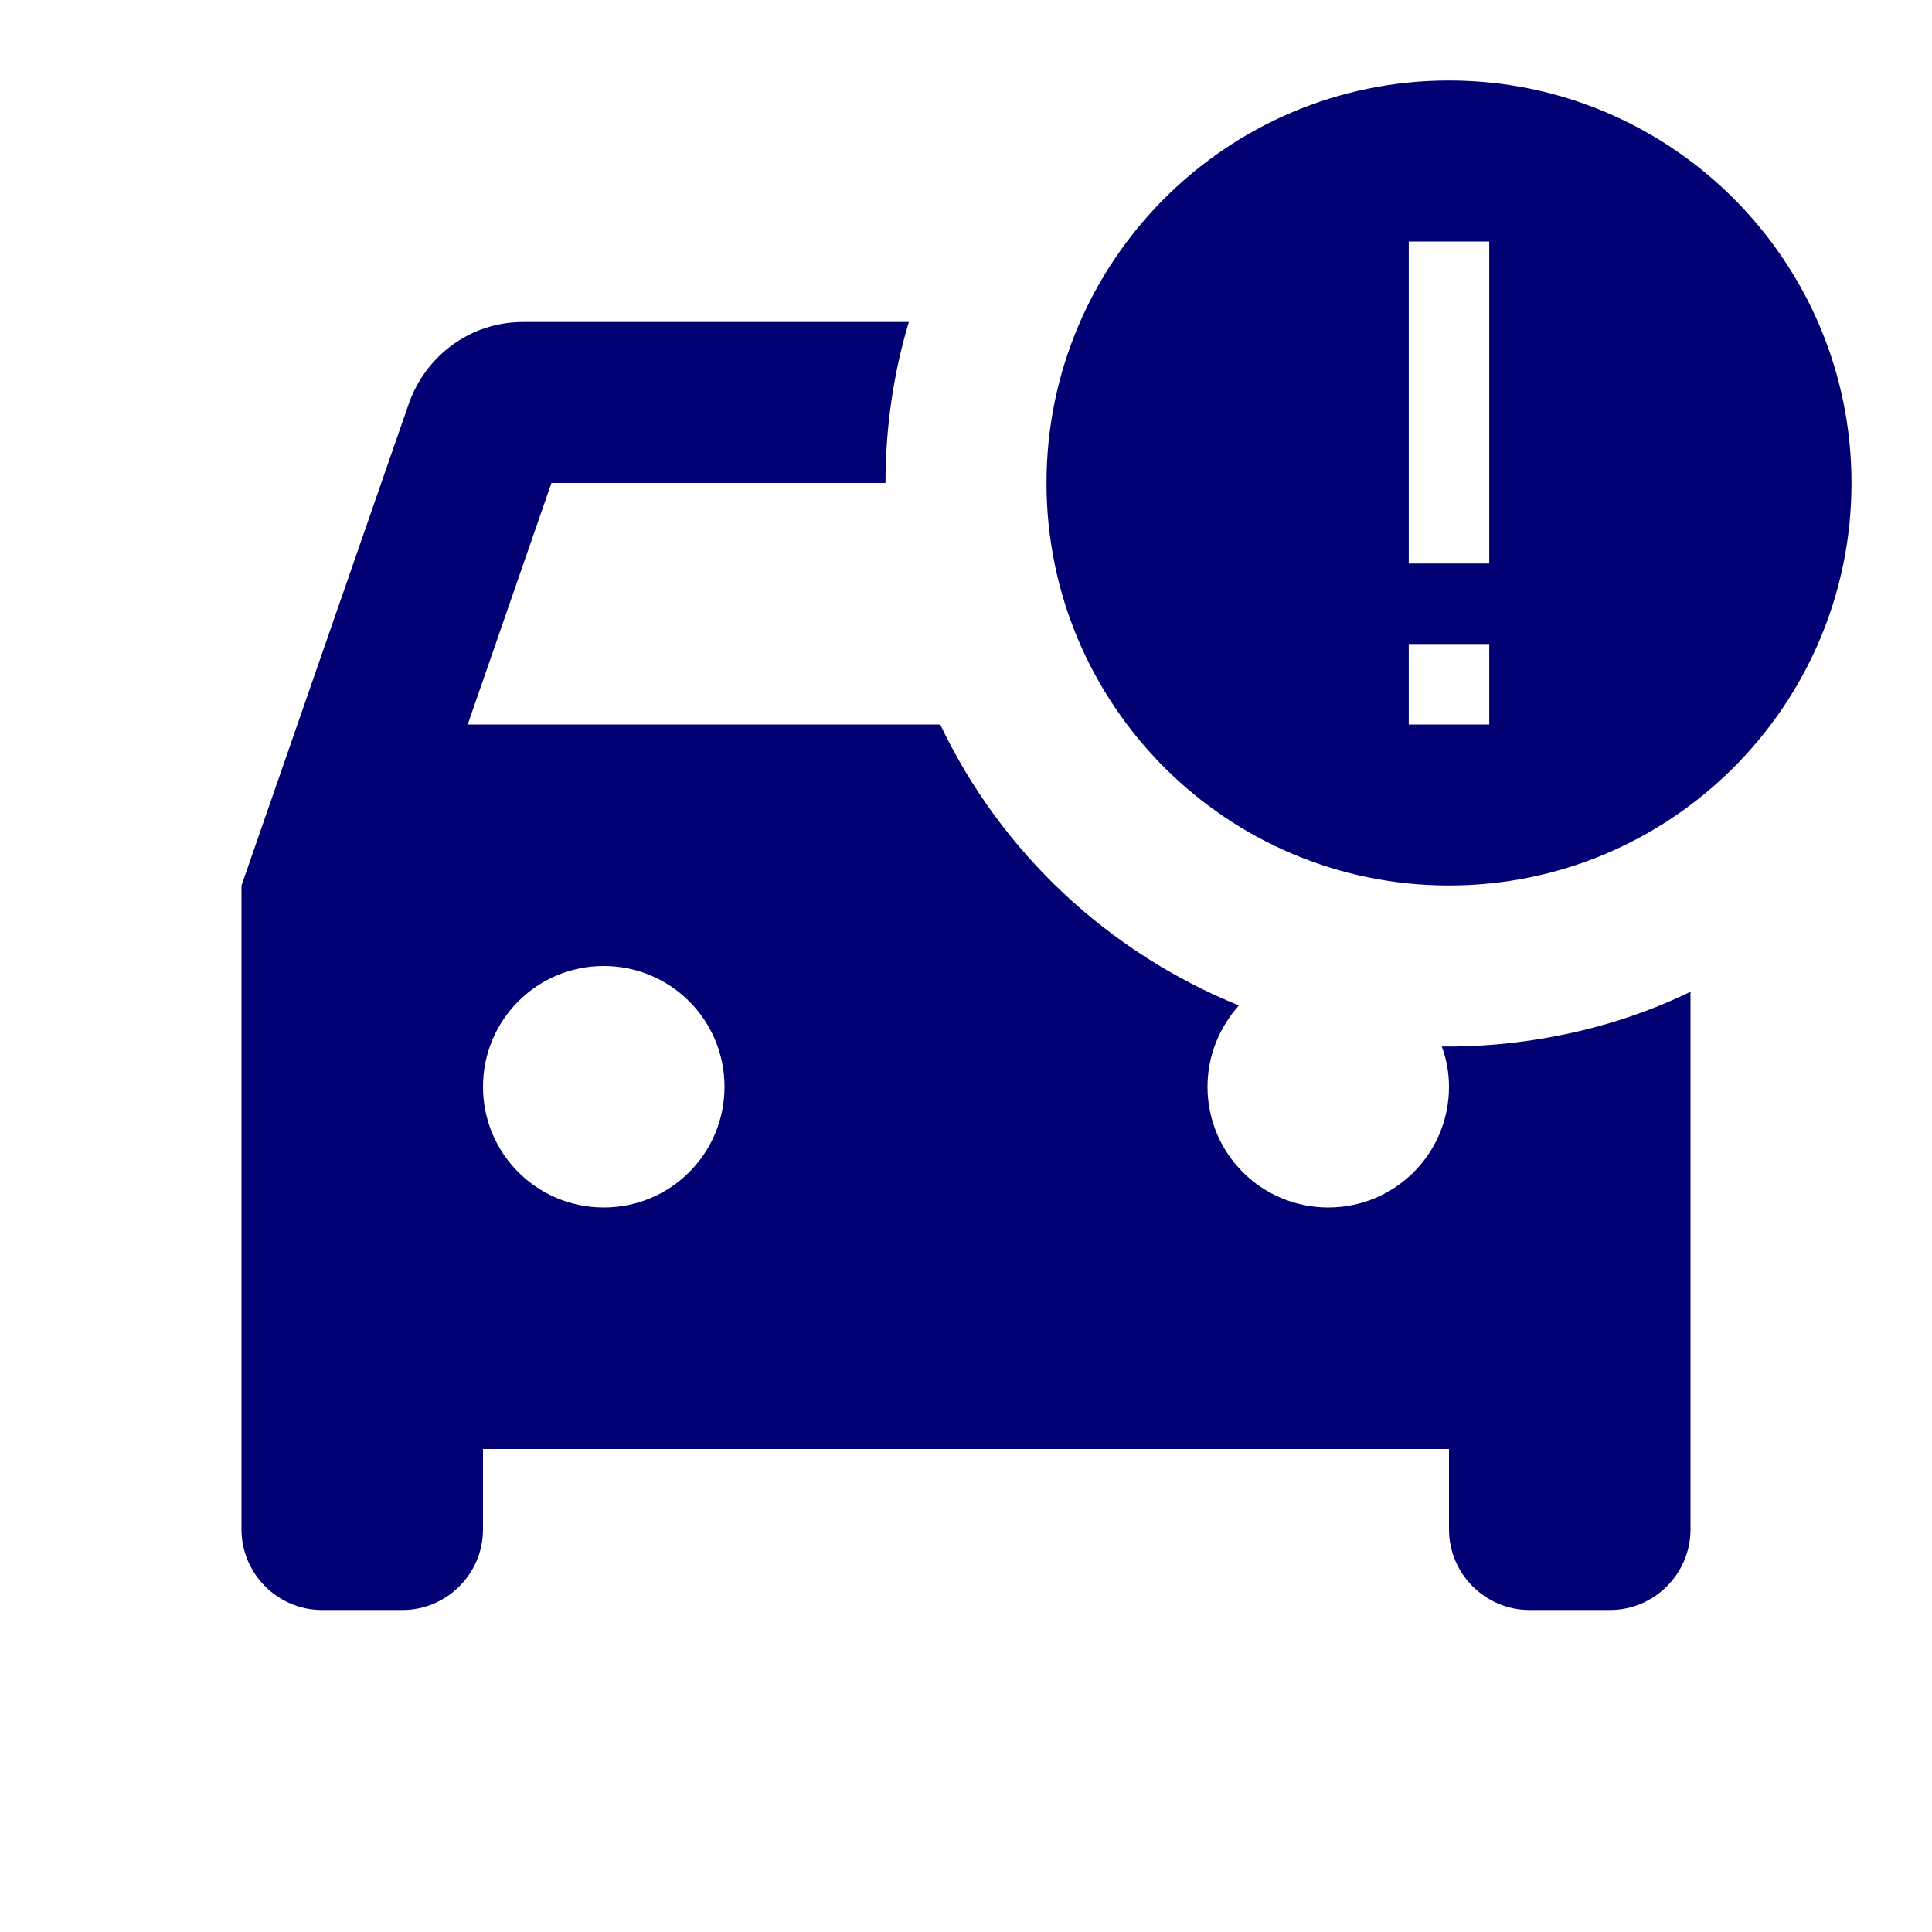 <svg width="24" height="24" viewBox="0 0 24 24" fill="none" xmlns="http://www.w3.org/2000/svg">
<g clip-path="url(#clip0_922_1867)">
<path d="M18 1C15.24 1 13 3.24 13 6C13 8.76 15.24 11 18 11C20.76 11 23 8.76 23 6C23 3.24 20.76 1 18 1ZM18.5 7H17.5V3H18.5V7ZM18.5 8V9H17.5V8H18.5ZM17.91 13C17.97 13.16 18 13.33 18 13.5C18 14.33 17.33 15 16.5 15C15.67 15 15 14.33 15 13.5C15 13.11 15.15 12.76 15.39 12.49C13.76 11.83 12.43 10.58 11.68 9H5.81L6.85 6H11C11 5.31 11.1 4.63 11.29 4H6.5C5.84 4 5.29 4.42 5.08 5.01L3 11V19C3 19.55 3.45 20 4 20H5C5.55 20 6 19.55 6 19V18H18V19C18 19.55 18.45 20 19 20H20C20.55 20 21 19.55 21 19V12.32C19.95 12.83 18.84 13.01 17.91 13ZM7.5 15C6.67 15 6 14.33 6 13.5C6 12.67 6.67 12 7.5 12C8.33 12 9 12.67 9 13.5C9 14.33 8.33 15 7.5 15Z" fill="#010173"/>
</g>
<defs>
<clipPath id="clip0_922_1867">
<rect width="24" height="24" fill="white"/>
</clipPath>
</defs>
</svg>
